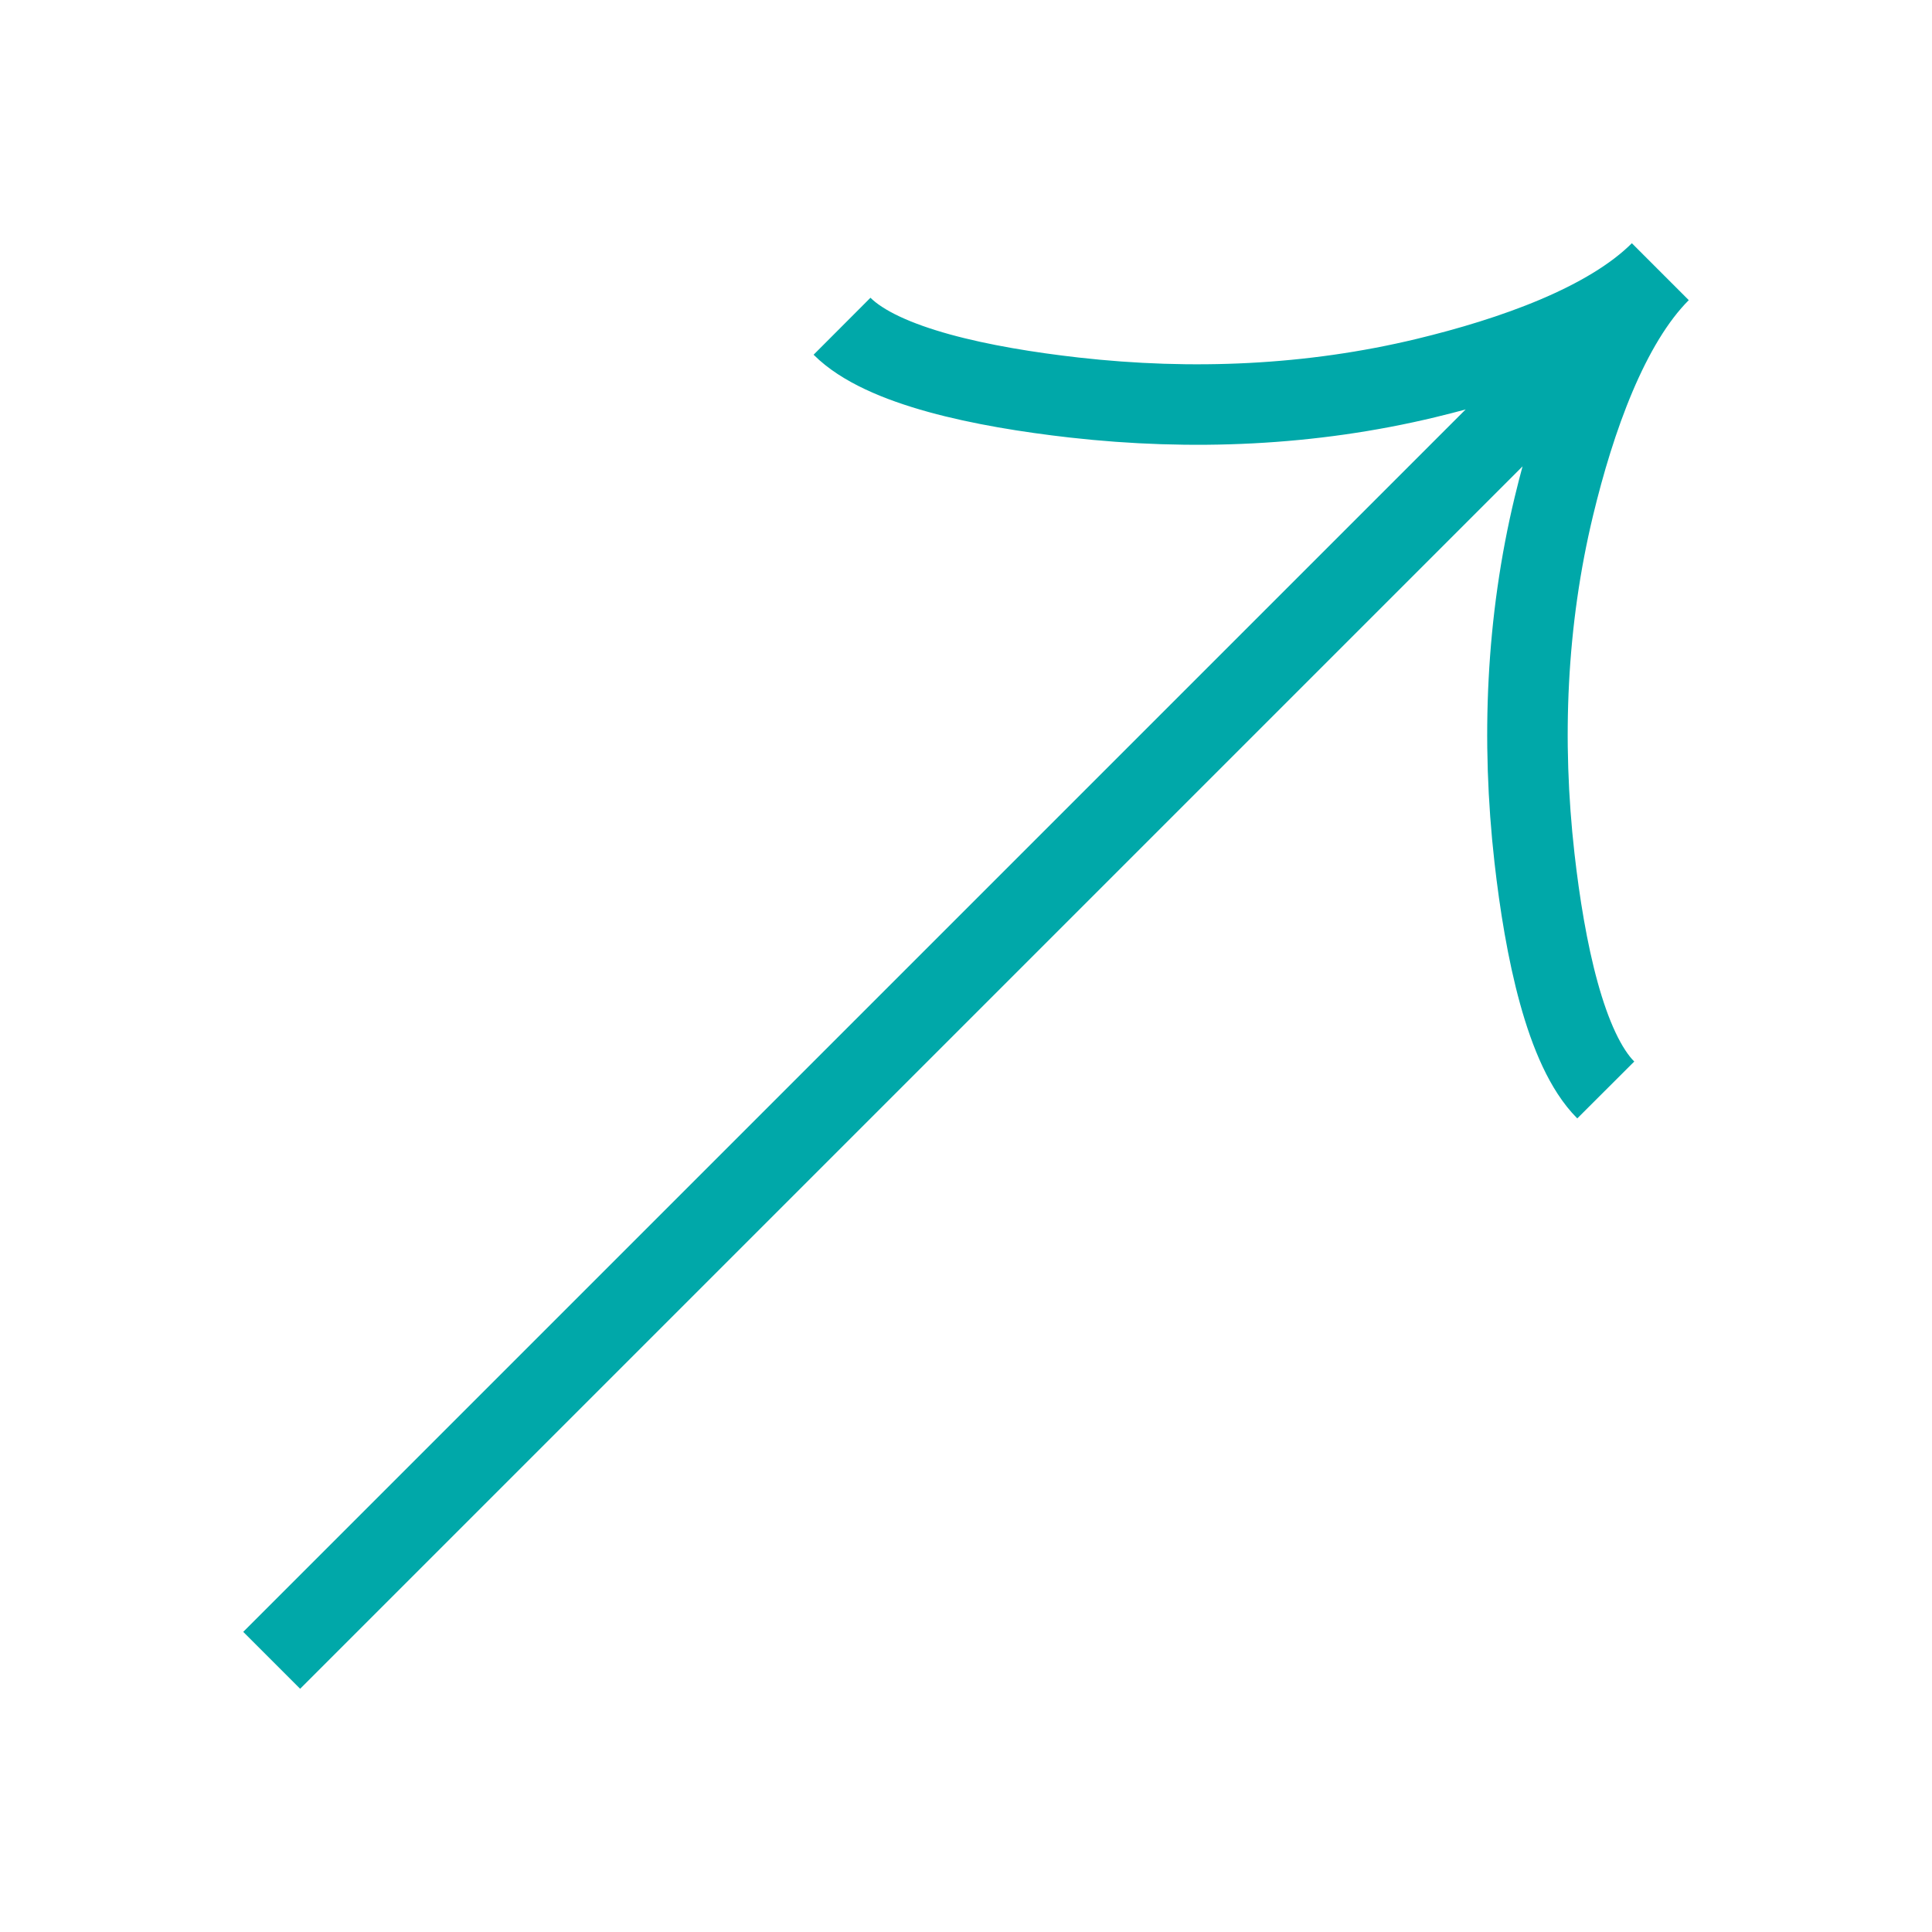 <svg xmlns="http://www.w3.org/2000/svg" fill="none" viewBox="-1.5 -1.5 72 72" height="72" width="72"><path stroke="#00a8a9" d="M60.375 8.625 8.625 60.375M60.375 8.625c-1.944 1.944 -5.529 3.191 -8.737 3.965 -4.284 1.032 -8.729 1.219 -13.107 0.725 -3.398 -0.385 -7.141 -1.15 -8.651 -2.657M60.375 8.625c-1.944 1.944 -3.191 5.529 -3.965 8.737 -1.032 4.284 -1.219 8.729 -0.725 13.107 0.385 3.398 1.15 7.141 2.657 8.651" stroke-width="3"></path></svg>